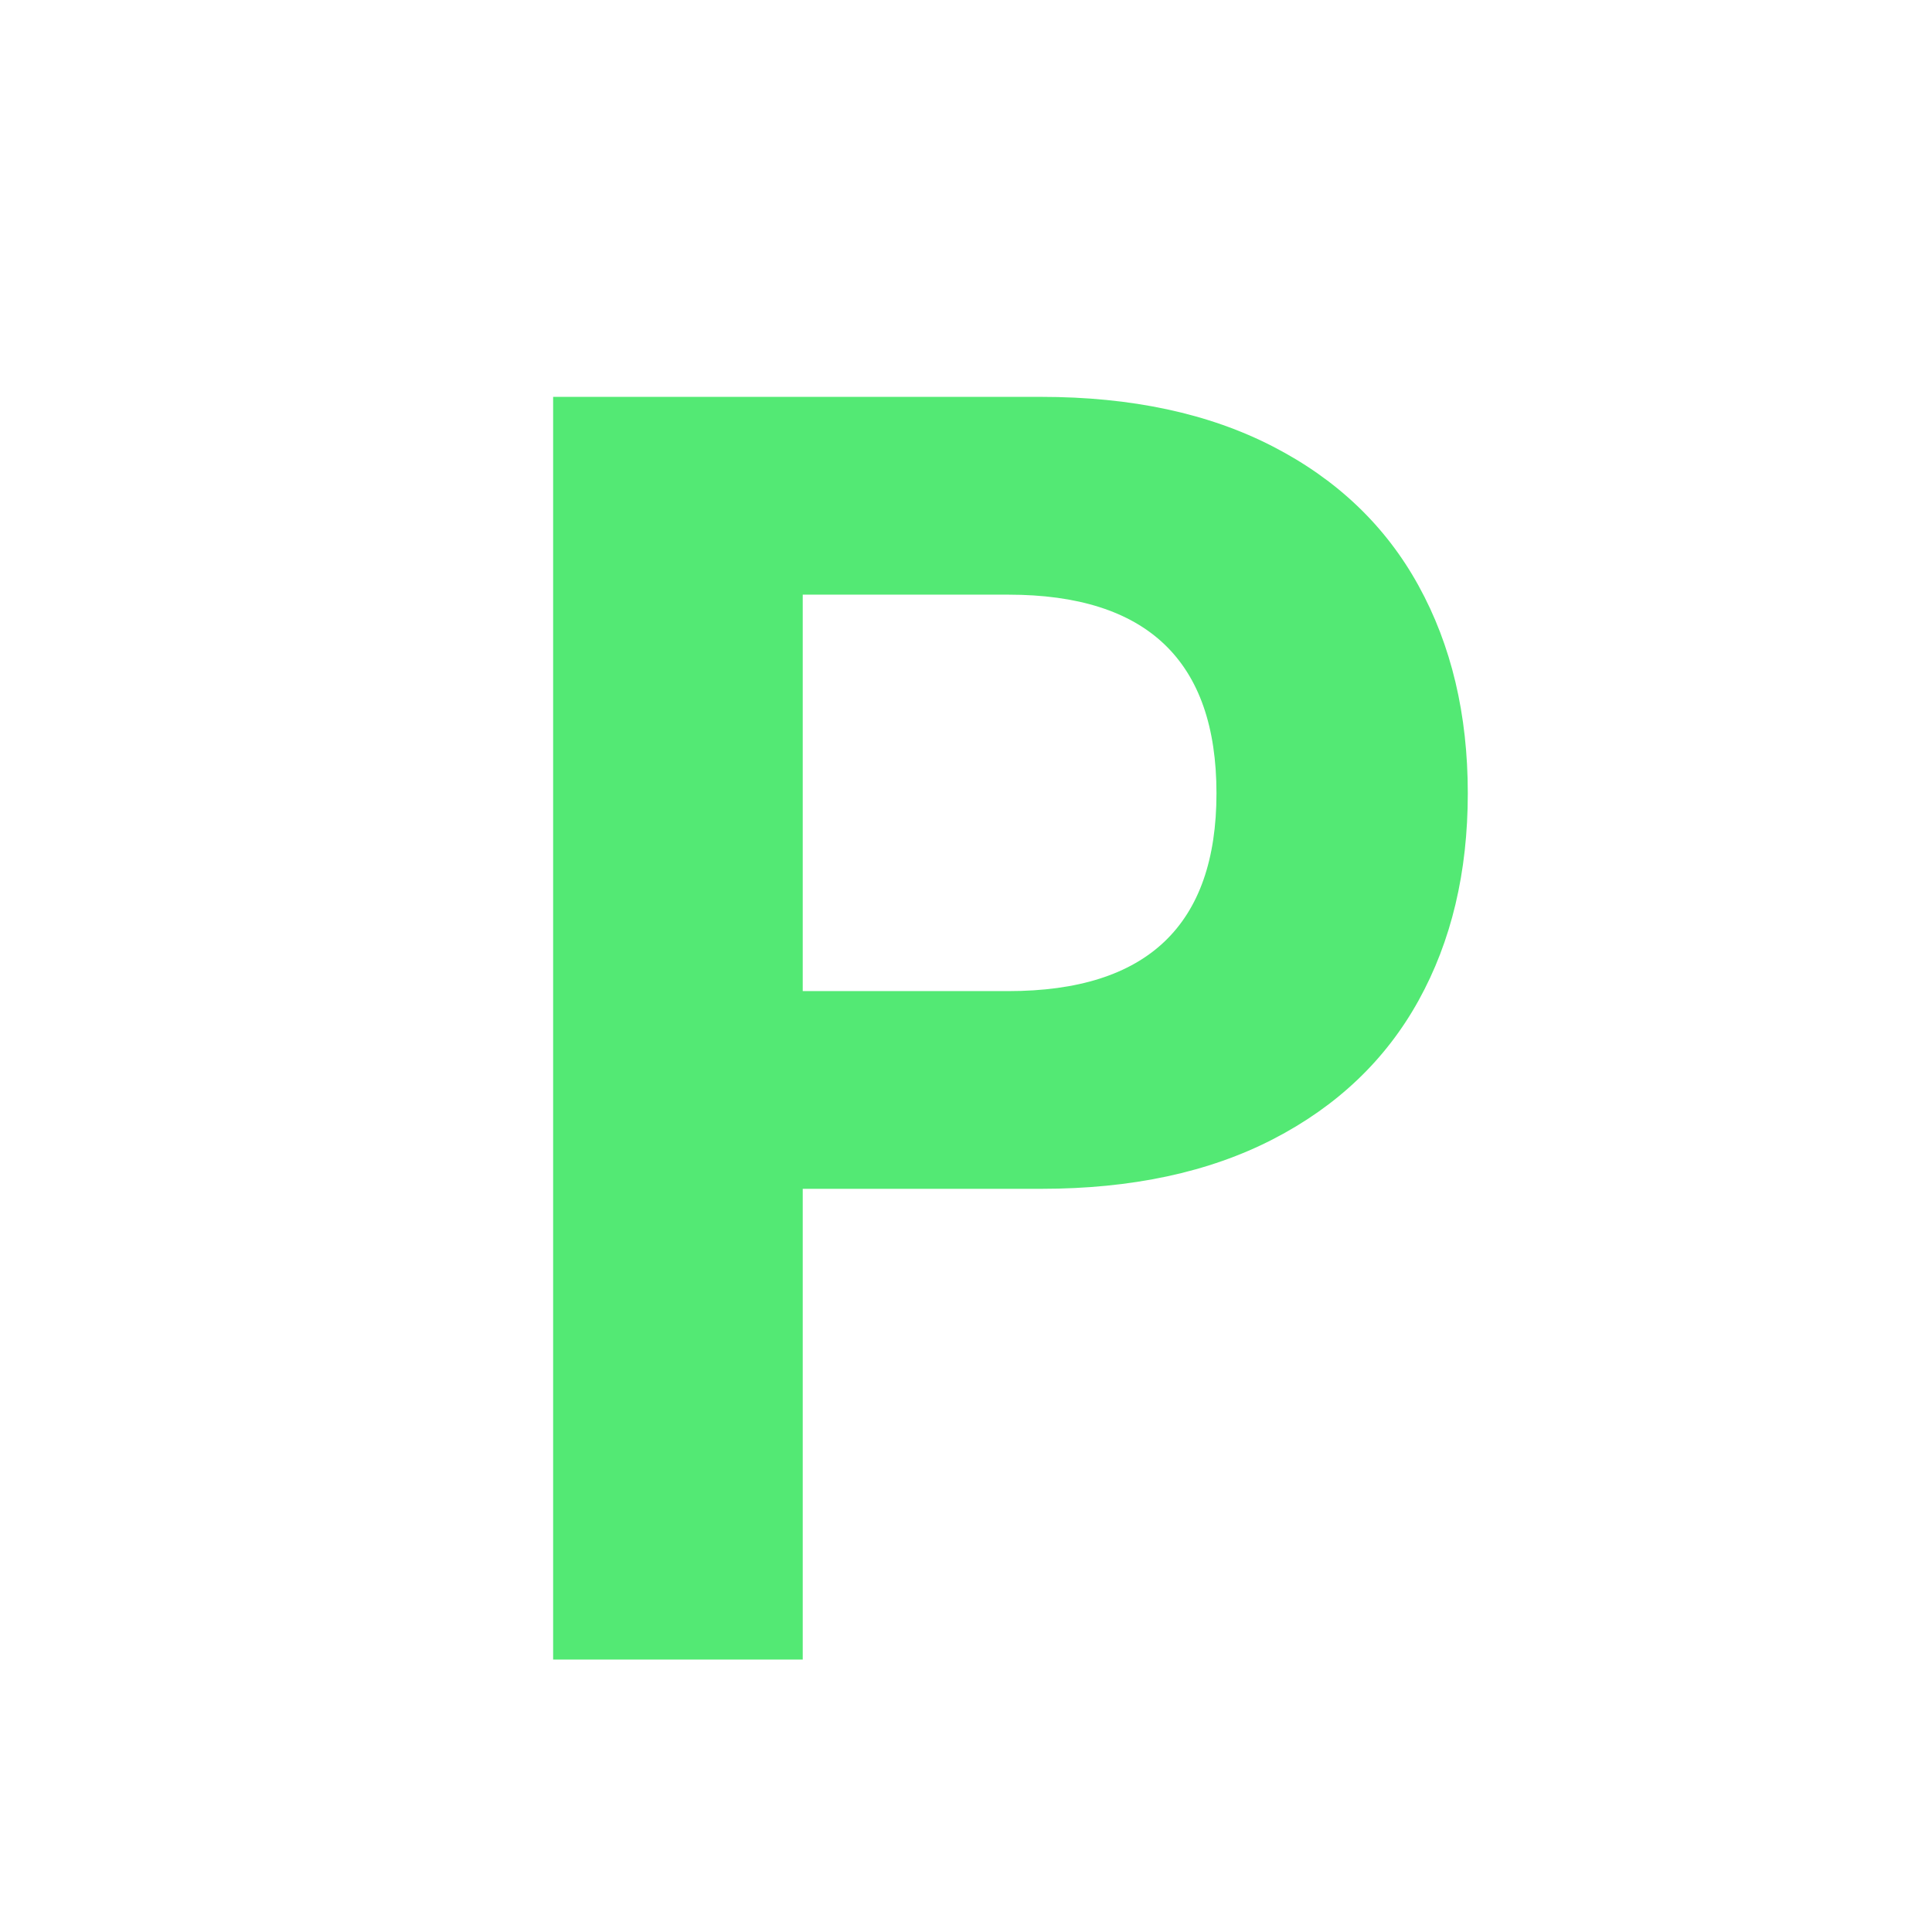 <svg xmlns="http://www.w3.org/2000/svg" xmlns:xlink="http://www.w3.org/1999/xlink" width="512" viewBox="0 0 384 384" height="512" preserveAspectRatio="xMidYMid meet"><defs><g></g></defs><g fill="#53e974" fill-opacity="1"><g transform="translate(77.33, 329.849)"><g><path d="M 129.609 -250.969 C 147.578 -250.969 162.938 -247.676 175.688 -241.094 C 188.445 -234.52 198.086 -225.305 204.609 -213.453 C 211.141 -201.609 214.406 -187.848 214.406 -172.172 C 214.406 -156.492 211.141 -142.758 204.609 -130.969 C 198.086 -119.188 188.445 -110.004 175.688 -103.422 C 162.938 -96.848 147.578 -93.562 129.609 -93.562 L 82.219 -93.562 L 82.219 0 L 32.609 0 L 32.609 -250.969 Z M 123.078 -132.859 C 150.66 -132.859 164.453 -145.961 164.453 -172.172 C 164.453 -198.492 150.66 -211.656 123.078 -211.656 L 82.219 -211.656 L 82.219 -132.859 Z M 123.078 -132.859 "></path></g></g></g></svg>